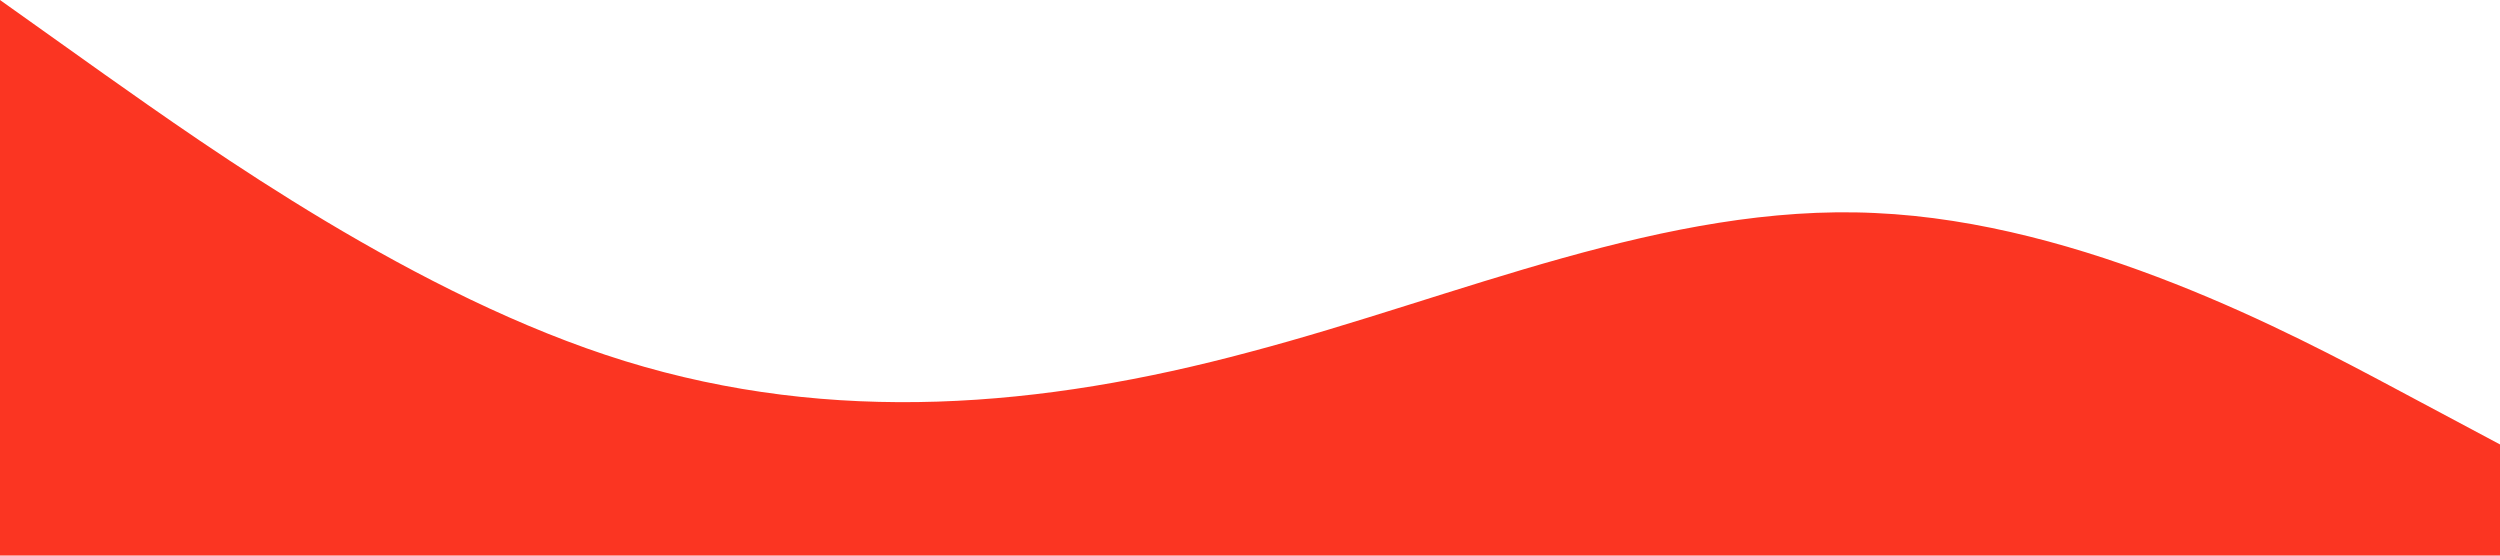 <?xml version="1.0" encoding="UTF-8" standalone="no"?> <svg xmlns="http://www.w3.org/2000/svg" viewBox="0 0 1440 320"> <path fill="#fb3522" fill-opacity="1" d="M0,0L60,42.7C120,85,240,171,360,208C480,245,600,235,720,202.7C840,171,960,117,1080,122.7C1200,128,1320,192,1380,224L1440,256L1440,320L1380,320C1320,320,1200,320,1080,320C960,320,840,320,720,320C600,320,480,320,360,320C240,320,120,320,60,320L0,320Z"></path> </svg> 
